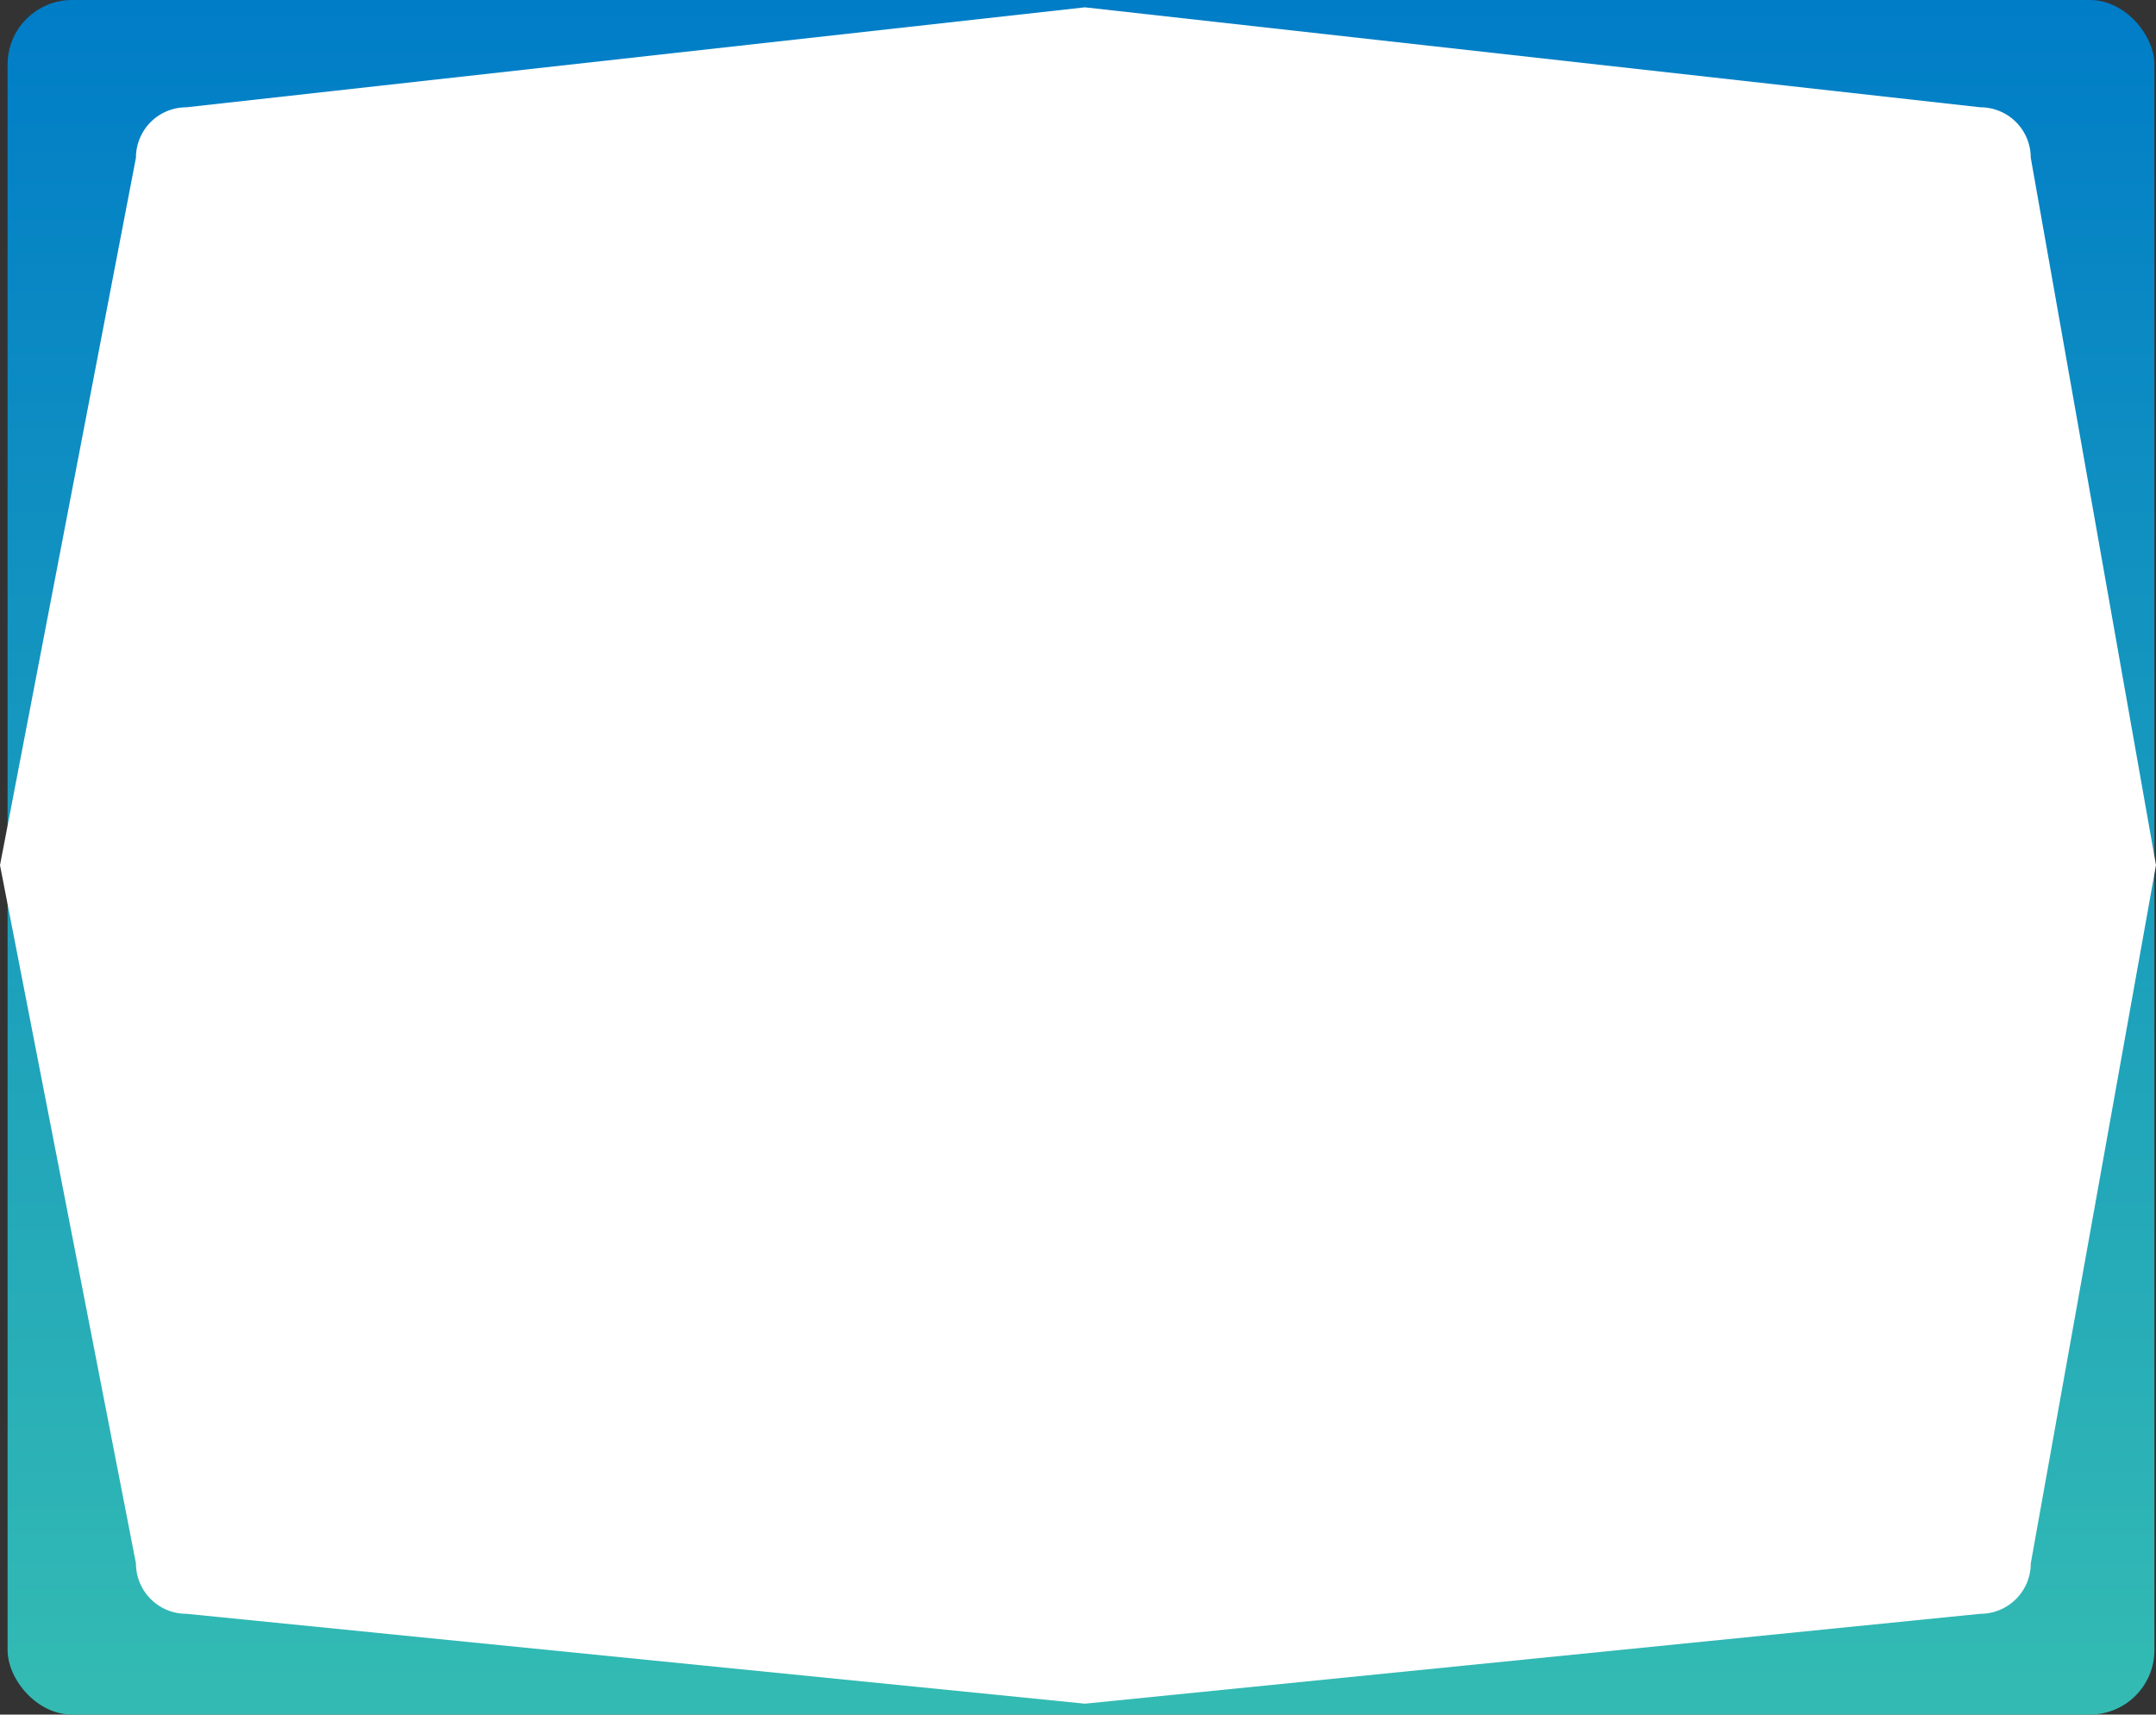 <svg xmlns="http://www.w3.org/2000/svg" xmlns:xlink="http://www.w3.org/1999/xlink" width="334.422" height="266" viewBox="0 0 334.422 266">
  <rect x="0" y="0" width="334.422" height="266" fill="#333333" stroke="none"/>
  <defs>
    <linearGradient id="linear-gradient" x1="0.5" x2="0.5" y2="1" gradientUnits="objectBoundingBox">
      <stop offset="0" stop-color="#007dc7"/>
      <stop offset="1" stop-color="#33bbb3"/>
    </linearGradient>
  </defs>
  <g id="Сгруппировать_5882" data-name="Сгруппировать 5882" transform="translate(-1365.823 -5914)">
    <rect id="Прямоугольник_1595" data-name="Прямоугольник 1595" width="333" height="266" rx="10" transform="translate(1367 5914)" fill="url(#linear-gradient)"/>
    <path id="Контур_10779" data-name="Контур 10779" d="M1.728-4.332,141.1-19.842,280-4.332a7.817,7.817,0,0,1,7.817,7.817l19.425,109.761L287.82,221.571A7.817,7.817,0,0,1,280,229.388L141.1,243.331,1.728,229.388a7.817,7.817,0,0,1-7.817-7.817L-27.177,113.245-6.089,3.485A7.817,7.817,0,0,1,1.728-4.332Z" transform="translate(1393 5934.978)" fill="#fff"/>
  </g>
</svg>
